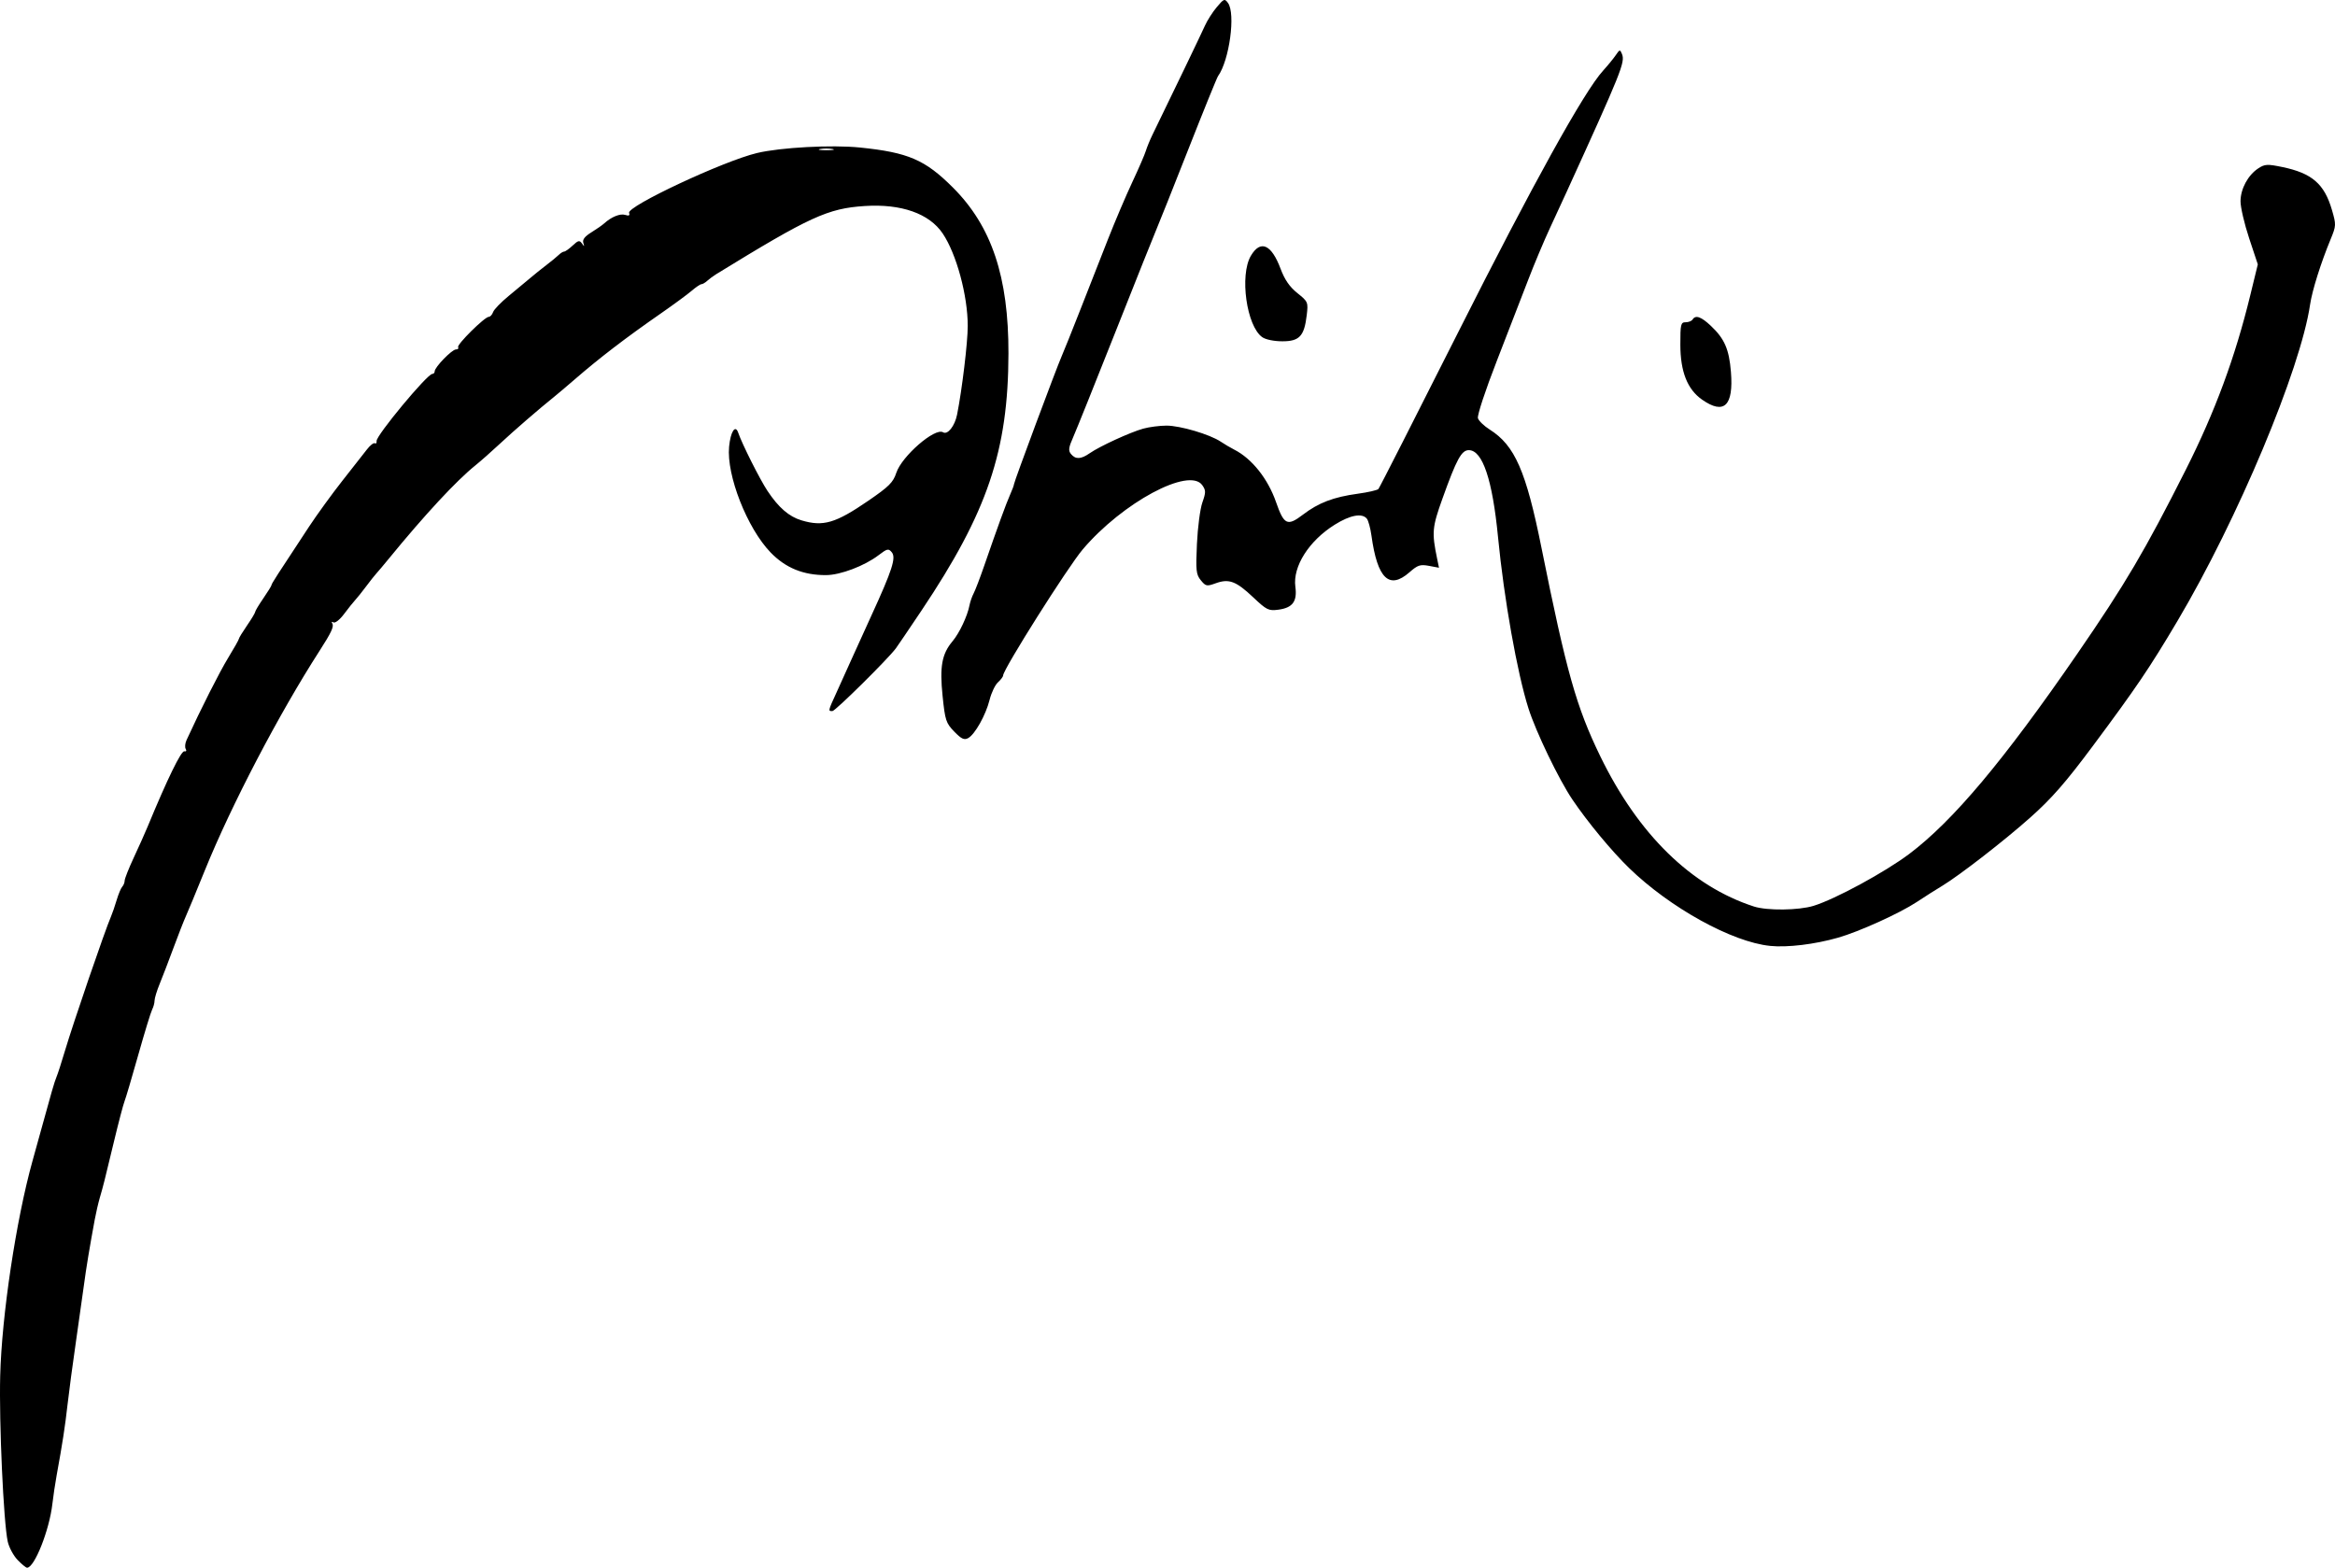 <?xml version="1.0" encoding="UTF-8" standalone="no"?>
<svg xmlns="http://www.w3.org/2000/svg" width="858.56" height="576.506" version="1.0">
  <path d="M6.443 573.617c-1.523-1.589-3.145-4.627-3.606-6.75-1.539-7.095-3.202-43.662-2.767-60.86.561-22.21 5.85-57.444 11.857-79 1.073-3.85 2.382-8.575 2.91-10.5 4.056-14.805 5.2-18.749 5.946-20.5.468-1.1 1.851-5.375 3.073-9.5 3.005-10.146 14.775-44.481 16.968-49.5.481-1.1 1.41-3.8 2.064-6 .655-2.2 1.586-4.428 2.07-4.95s.879-1.525.879-2.228c0-.703 1.527-4.55 3.393-8.55 1.866-4 4.137-9.072 5.046-11.272 7.254-17.557 12.338-27.993 13.509-27.725.663.152.891-.227.509-.845-.381-.616-.248-2.09.295-3.275 5.293-11.548 12.148-25.089 15.342-30.308 2.148-3.51 3.906-6.631 3.906-6.934 0-.304 1.35-2.514 3-4.913s3-4.648 3-5c0-.352 1.35-2.602 3-5s3-4.585 3-4.859c0-.48 1.858-3.372 13.755-21.409 3-4.547 8.551-12.197 12.337-17 3.786-4.803 7.837-9.966 9.003-11.475 1.165-1.509 2.47-2.526 2.899-2.261.429.265.718-.107.643-.827-.208-1.986 18.621-24.669 20.477-24.669.487 0 .886-.435.886-.966 0-1.512 6.334-8.034 7.802-8.034.724 0 1.086-.372.805-.827-.575-.931 9.767-11.173 11.282-11.173.537 0 1.251-.787 1.587-1.75s2.954-3.663 5.817-6c2.863-2.338 6.384-5.263 7.823-6.5 1.439-1.237 4.098-3.375 5.908-4.75 1.81-1.375 3.863-3.062 4.562-3.75s1.611-1.25 2.027-1.25c.416 0 1.822-1.001 3.124-2.224 2.026-1.903 2.517-2.011 3.409-.75.87 1.231.952 1.194.498-.226-.378-1.181.518-2.356 2.932-3.848 1.912-1.181 4.044-2.667 4.738-3.3 2.644-2.413 5.882-3.724 7.741-3.134 1.356.43 1.779.216 1.42-.719-.924-2.408 34.668-19.085 47.024-22.034 8.672-2.07 27.522-3.08 37.843-2.029 17.753 1.809 23.977 4.488 34.217 14.728 14.249 14.249 20.471 32.859 20.408 61.036-.081 35.741-7.714 58.297-31.992 94.536-4.574 6.827-8.802 13.064-9.396 13.862-2.972 3.988-22.245 23.05-23.33 23.075-1.663.037-1.677.101 1.643-7.152 1.591-3.476 3.892-8.57 5.114-11.32 1.222-2.75 4.595-10.175 7.497-16.5 7.743-16.879 9.213-21.431 7.562-23.421-1.211-1.459-1.668-1.357-4.872 1.086-5.136 3.917-14.005 7.284-19.263 7.311-8.377.044-14.907-2.622-20.431-8.339-8.611-8.911-16.258-28.402-15.251-38.876.533-5.543 2.287-8.261 3.342-5.179 1.445 4.223 7.962 17.183 10.77 21.417 4.065 6.13 7.914 9.466 12.509 10.843 7.984 2.392 12.506 1.064 24.566-7.211 7.626-5.233 9.135-6.737 10.291-10.255 2.015-6.134 14.248-16.746 17.2-14.922 1.678 1.037 4.315-2.293 5.157-6.515 1.828-9.166 3.916-26.534 3.916-32.578 0-11.197-4.15-26.522-9.215-34.026-4.947-7.33-15.23-10.953-28.631-10.089-13.602.877-20.167 3.889-54.611 25.049-1.077.662-2.571 1.765-3.321 2.453-.75.688-1.712 1.25-2.137 1.25-.425 0-2.035 1.084-3.578 2.41-1.543 1.325-6.589 5.038-11.214 8.25-13.052 9.064-22.568 16.349-31.792 24.34-2.857 2.475-6.276 5.367-7.597 6.427-5.518 4.425-14.747 12.411-19.894 17.214-3.03 2.828-7.084 6.409-9.009 7.959-7.057 5.681-18.67 18.199-31.948 34.437-1.896 2.319-3.921 4.722-4.5 5.34-.579.618-2.283 2.772-3.787 4.787-1.504 2.015-3.304 4.265-4 5-.696.735-2.532 3.032-4.08 5.105-1.564 2.094-3.299 3.47-3.905 3.095-.613-.379-.806-.214-.44.377.698 1.13-.305 3.295-4.673 10.079-14.949 23.221-32.404 56.629-42.154 80.68-3.121 7.7-6.288 15.35-7.036 17-.748 1.65-2.772 6.825-4.498 11.5-1.725 4.675-4.001 10.608-5.058 13.185-1.057 2.577-1.922 5.396-1.922 6.264 0 .868-.403 2.36-.895 3.315-.493.955-2.797 8.486-5.121 16.736-2.324 8.25-4.59 15.9-5.036 17-.446 1.1-2.215 7.85-3.931 15-3.592 14.964-3.801 15.791-5.168 20.5-.559 1.925-1.39 5.525-1.847 8-1.919 10.389-3.156 17.885-3.963 24-.472 3.575-1.807 13.025-2.967 21s-2.541 18.325-3.068 23c-.919 8.157-1.832 14.086-4.005 26-.552 3.025-1.257 7.75-1.568 10.5-1.09 9.646-6.579 23.5-9.312 23.5-.41 0-1.991-1.3-3.513-2.89zM306.088 54.801c-1.238-.238-3.263-.238-4.5 0-1.238.238-.225.433 2.25.433s3.487-.195 2.25-.433zm344.75 293.032c-13.977-1.413-36.789-14.014-51.842-28.637-6.434-6.25-15.33-16.999-20.859-25.204-4.996-7.414-13.356-24.765-16.134-33.486-4.148-13.024-8.997-40.32-11.191-63-2.036-21.052-5.667-31.898-10.703-31.969-2.711-.038-4.523 3.282-9.738 17.838-3.779 10.548-3.944 12.407-1.963 22.017l.698 3.386-3.688-.692c-3.204-.601-4.145-.291-7.168 2.364-7.442 6.534-11.79 2.35-13.972-13.444-.38-2.75-1.139-5.562-1.687-6.25-1.736-2.178-6.136-1.361-11.821 2.194-9.501 5.943-15.482 15.376-14.475 22.829.727 5.38-1.002 7.722-6.217 8.422-3.633.487-4.309.155-9.328-4.583-6.274-5.923-8.869-6.891-13.746-5.127-3.289 1.189-3.667 1.113-5.472-1.104-1.735-2.132-1.885-3.535-1.429-13.381.28-6.05 1.177-12.896 1.993-15.213 1.317-3.738 1.314-4.456-.025-6.367-4.773-6.814-29.333 6.373-43.952 23.598-5.506 6.488-29.279 44.138-29.279 46.37 0 .441-.854 1.573-1.897 2.518-1.043.944-2.423 3.826-3.066 6.405-1.406 5.638-5.411 12.783-7.917 14.124-1.449.775-2.482.286-5.097-2.412-3.037-3.133-3.354-4.102-4.278-13.062-1.119-10.862-.279-15.486 3.667-20.175 2.513-2.986 5.456-9.229 6.22-13.191.255-1.323.942-3.3 1.527-4.393.585-1.094 2.324-5.637 3.864-10.095 4.945-14.319 8.117-23.028 9.565-26.258.777-1.733 1.412-3.449 1.412-3.814 0-.804 15.645-42.804 17.521-47.035.731-1.65 3.8-9.3 6.819-17 3.019-7.7 7.61-19.4 10.202-26 2.592-6.6 6.615-16.05 8.939-21 2.325-4.95 4.569-10.125 4.987-11.5.419-1.375 1.53-4.075 2.469-6 7.133-14.614 17.958-37.124 19.249-40.029.863-1.941 2.831-5.028 4.373-6.861 2.62-3.114 2.891-3.214 4.122-1.53 2.855 3.904.507 21.132-3.67 26.92-.397.55-5.327 12.7-10.955 27-5.629 14.3-10.828 27.35-11.554 29-.726 1.65-7.467 18.525-14.98 37.5-7.513 18.975-14.598 36.621-15.745 39.213-1.716 3.878-1.86 4.985-.81 6.25 1.683 2.028 3.643 1.94 6.877-.308 3.689-2.565 14.886-7.709 19.671-9.037 2.191-.608 6.046-1.108 8.568-1.111 5.018-.006 15.935 3.221 19.905 5.883 1.381.926 3.635 2.255 5.01 2.954 6.474 3.291 12.365 10.693 15.354 19.292 2.919 8.399 4.169 8.979 9.902 4.603 5.72-4.366 11.225-6.467 20.139-7.686 3.792-.518 7.216-1.305 7.608-1.748.392-.443 13.628-26.455 29.413-57.805 27.272-54.164 46.241-88.412 53.194-96.035 1.71-1.876 3.806-4.435 4.657-5.687 1.456-2.143 1.591-2.167 2.293-.408 1.198 3.003-.159 6.381-20.331 50.631-1.128 2.475-3.887 8.454-6.13 13.287-2.243 4.833-5.837 13.383-7.986 19-2.149 5.617-7.324 18.986-11.5 29.708-4.324 11.102-7.348 20.266-7.023 21.288.313.986 2.258 2.859 4.323 4.163 9.249 5.839 13.361 15.235 19.058 43.555 9.182 45.64 12.807 58.493 21.599 76.582 13.972 28.747 33.466 47.814 56.502 55.263 4.855 1.57 16.441 1.437 21.929-.251 7.981-2.456 26.26-12.373 35.18-19.088 16.091-12.113 34.716-34.294 61.722-73.506 17.711-25.715 25.002-38.085 40.031-67.916 10.697-21.232 18.079-41.223 23.629-63.982l2.779-11.398-3.188-9.602c-1.754-5.281-3.179-11.402-3.167-13.602.025-4.603 2.741-9.62 6.565-12.125 2.36-1.546 3.307-1.598 8.757-.472 10.948 2.261 15.504 6.2 18.301 15.824 1.564 5.381 1.546 5.788-.474 10.684-3.639 8.816-6.812 18.907-7.575 24.09-3.513 23.852-26.631 79.008-48.763 116.34-10.239 17.271-15.129 24.497-31.108 45.961-10.015 13.453-15.137 19.312-23.034 26.343-9.492 8.452-25.867 21.158-32.321 25.078-3.102 1.884-5.457 3.38-9.417 5.981-6.392 4.199-21.151 10.885-28.917 13.102-8.611 2.457-18.621 3.668-25 3.023zm-25-200.874c-5.405-3.782-7.972-10.274-7.987-20.203-.012-7.504.163-8.25 1.928-8.25 1.068 0 2.219-.45 2.559-1 1.098-1.777 3.143-1.073 6.742 2.322 5.01 4.725 6.695 8.59 7.368 16.898 1.015 12.529-2.493 15.912-10.61 10.233zm-161.709-22.962c-5.778-4.047-8.404-22.797-4.192-29.934 3.538-5.996 7.551-4.241 10.926 4.78 1.506 4.024 3.312 6.642 6.16 8.928 3.929 3.154 4.016 3.357 3.455 8.111-.911 7.721-2.679 9.624-8.94 9.624-3.066 0-6.152-.628-7.408-1.509z"/>
</svg>